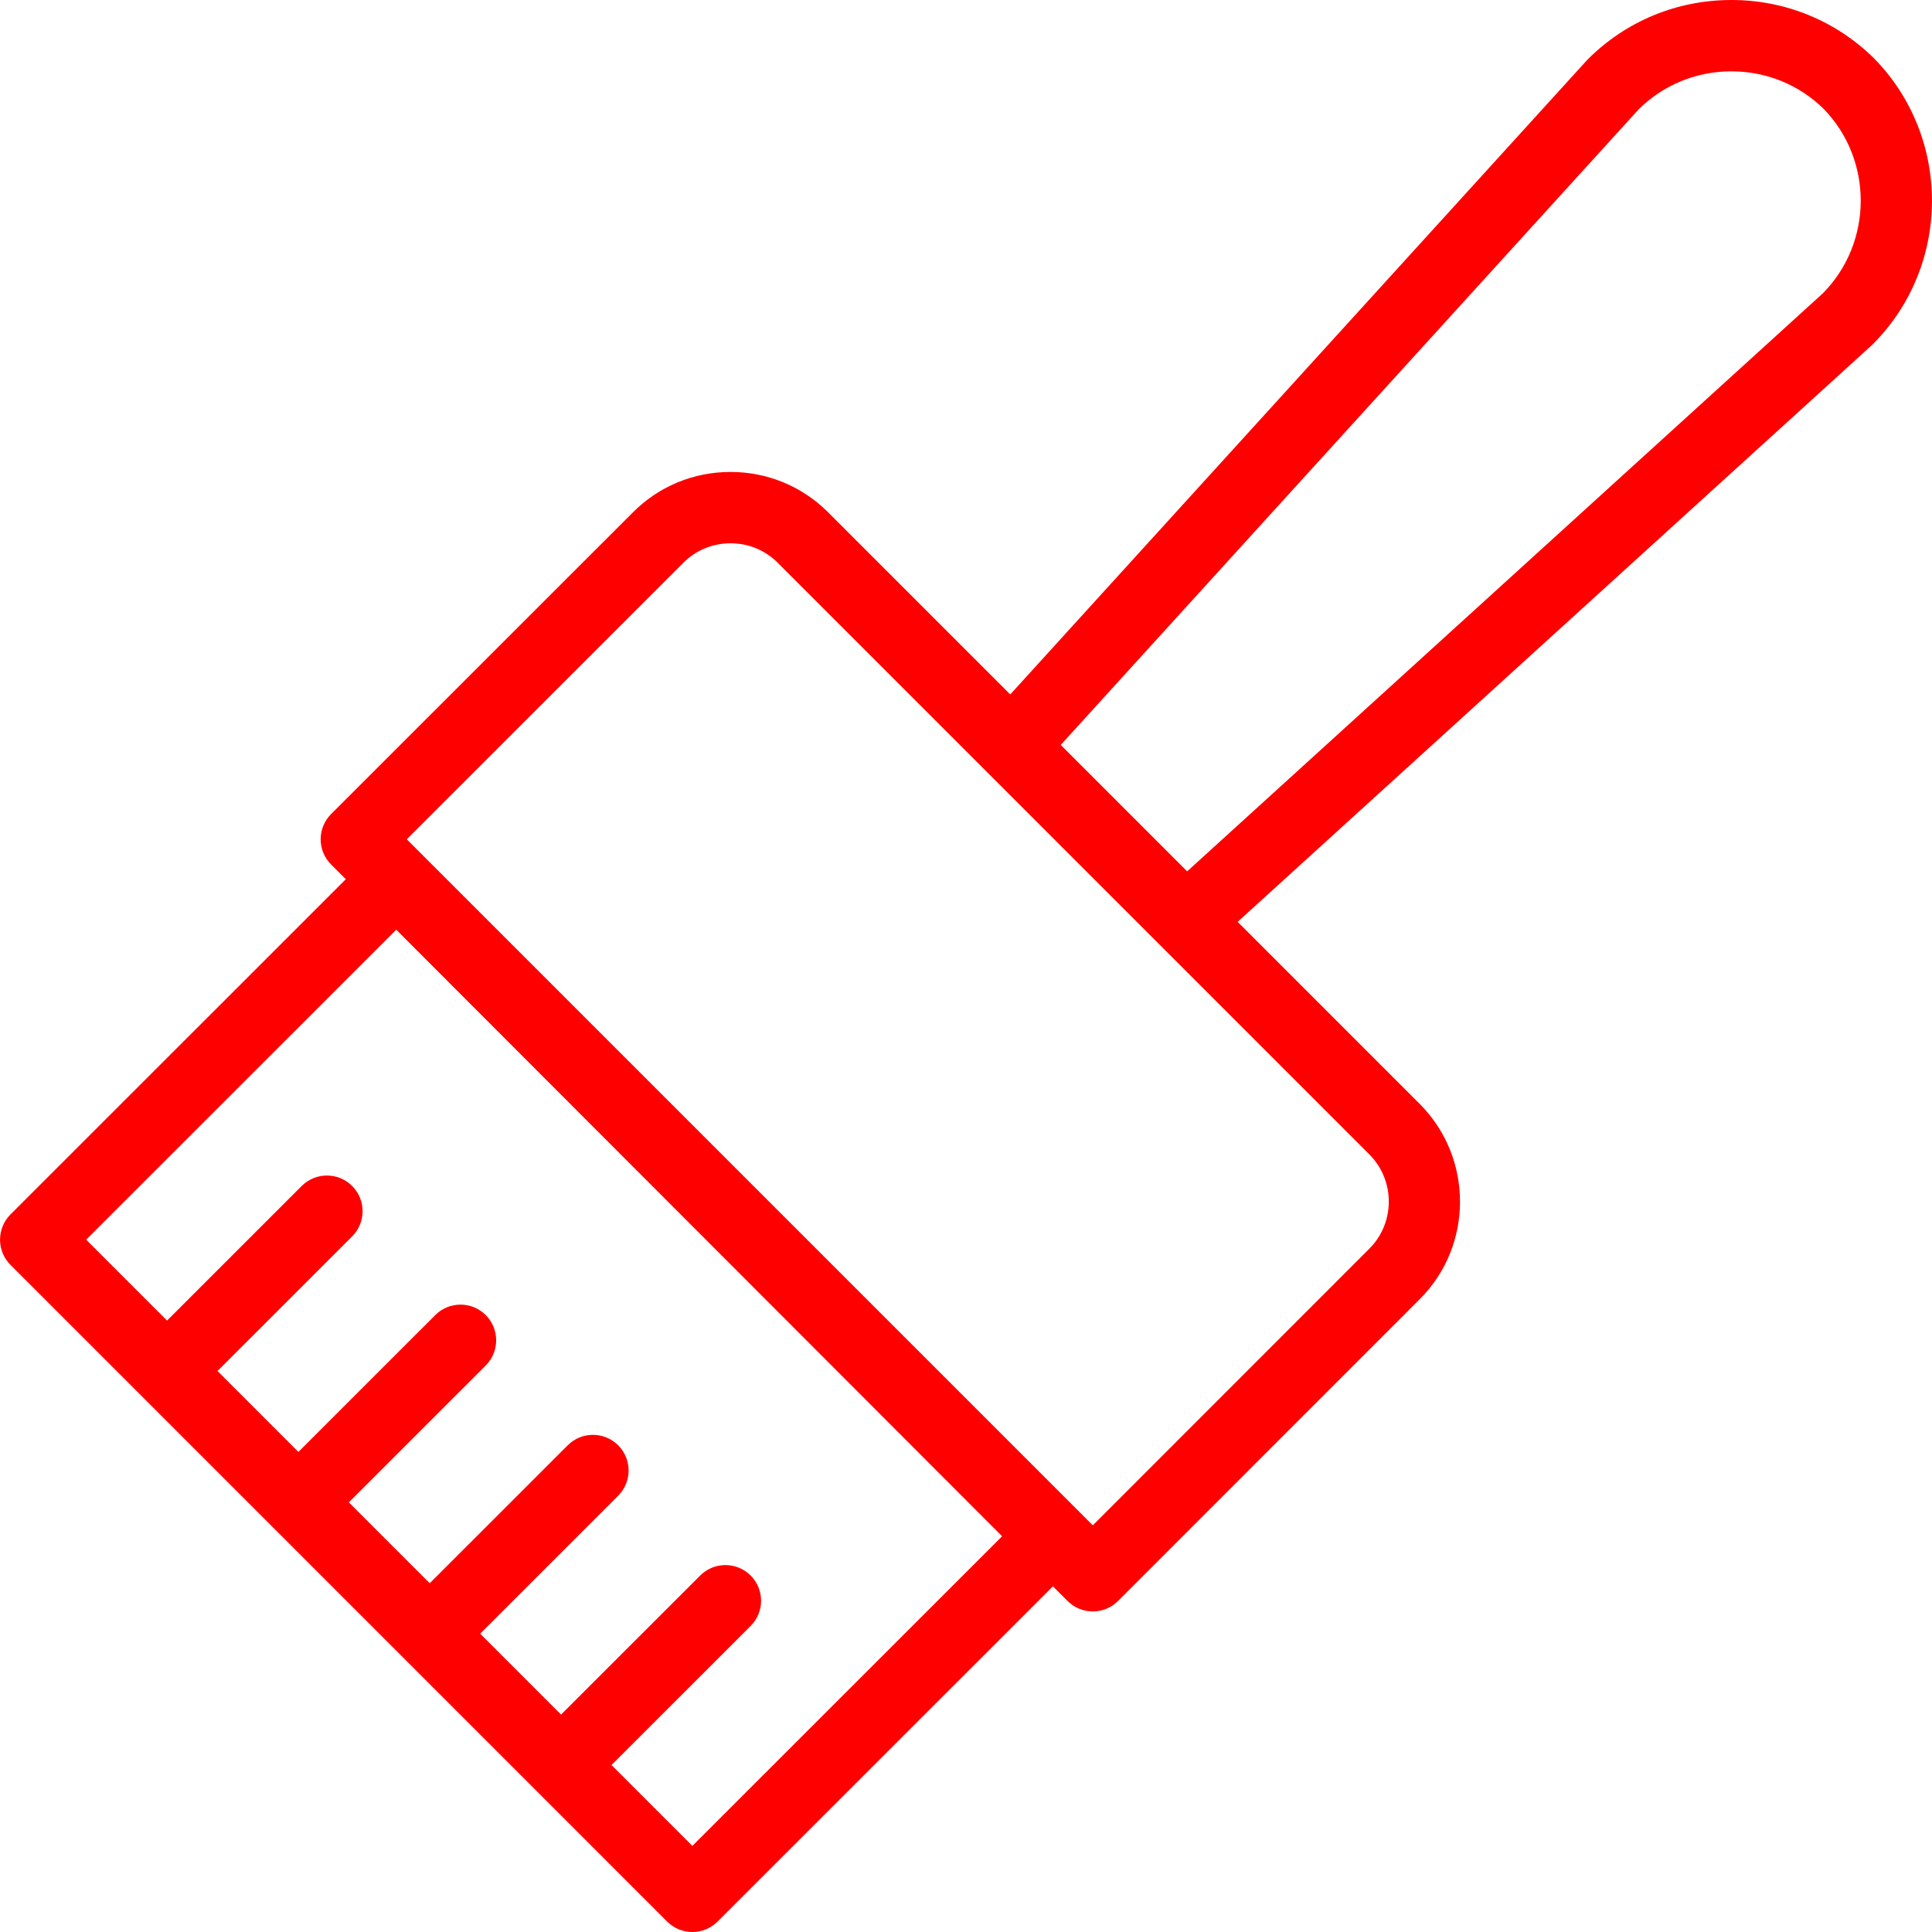 <?xml version="1.0" encoding="iso-8859-1"?>
<!-- Generator: Adobe Illustrator 18.0.0, SVG Export Plug-In . SVG Version: 6.00 Build 0)  -->
<!DOCTYPE svg PUBLIC "-//W3C//DTD SVG 1.1//EN" "http://www.w3.org/Graphics/SVG/1.1/DTD/svg11.dtd">
<svg xmlns="http://www.w3.org/2000/svg" xmlns:xlink="http://www.w3.org/1999/xlink" version="1.1" id="Capa_1" x="0px" y="0px" viewBox="0 0 324.989 324.989" style="enable-background:new 0 0 324.989 324.989;" xml:space="preserve" width="512px" height="512px">
<path d="M315.256,9.832c-0.027-0.027-0.056-0.056-0.083-0.083C308.762,3.462,300.265,0,291.248,0c-9.141,0-17.72,3.543-24.157,9.976  c-0.067,0.067-0.134,0.137-0.198,0.208l-96.957,106.63L139.131,86.01c-4.355-4.271-10.125-6.622-16.245-6.622  c-6.207,0-12.033,2.408-16.407,6.781l-50.782,50.765c-1.125,1.125-1.758,2.651-1.758,4.242c0,1.592,0.632,3.118,1.758,4.244  l2.476,2.476l-56.409,56.39c-1.126,1.125-1.758,2.651-1.758,4.242c0,1.592,0.632,3.118,1.757,4.243l44.184,44.184l0.001,0.002  c0,0,0.001,0.001,0.002,0.001l66.273,66.274c1.171,1.172,2.707,1.758,4.242,1.758c1.535,0,3.07-0.586,4.242-1.757l56.409-56.391  l2.466,2.466c1.126,1.126,2.652,1.758,4.243,1.758c1.592,0,3.118-0.633,4.243-1.758l50.766-50.783  c8.959-8.958,9.029-23.607,0.117-32.694l-30.762-30.763l106.63-96.957c0.071-0.064,0.14-0.13,0.207-0.198  C328.214,44.72,328.316,23.151,315.256,9.832z M116.466,310.505l-13.602-13.602l23.403-23.394c2.343-2.342,2.344-6.142,0.001-8.485  c-2.341-2.343-6.141-2.344-8.485-0.001l-23.404,23.395L80.771,274.81l23.212-23.208c2.344-2.343,2.344-6.142,0.001-8.485  c-2.343-2.343-6.141-2.344-8.485-0.001l-23.213,23.209l-13.609-13.609l23.027-23.019c2.343-2.343,2.344-6.142,0.001-8.485  c-2.344-2.344-6.142-2.343-8.485-0.001l-23.028,23.02l-13.608-13.608l22.649-22.642c2.343-2.343,2.344-6.142,0.001-8.485  c-2.343-2.344-6.141-2.343-8.485-0.001l-22.65,22.643l-13.606-13.606l52.163-52.146L168.568,258.42L116.466,310.505z   M230.349,210.04l-46.524,46.539L68.425,141.178l46.538-46.523c2.107-2.107,4.921-3.267,7.923-3.267c2.96,0,5.746,1.133,7.803,3.148  l35.211,35.211l29.355,29.357c0.002,0.002,0.005,0.004,0.008,0.006l35.162,35.164C234.708,198.642,234.675,205.714,230.349,210.04z   M306.635,49.334l-106.94,97.238l-21.264-21.264l97.238-106.939C279.83,14.261,285.357,12,291.248,12  c5.836,0,11.331,2.229,15.48,6.276C315.131,26.889,315.082,40.779,306.635,49.334z" fill="#ff0000"/>
<g>
</g>
<g>
</g>
<g>
</g>
<g>
</g>
<g>
</g>
<g>
</g>
<g>
</g>
<g>
</g>
<g>
</g>
<g>
</g>
<g>
</g>
<g>
</g>
<g>
</g>
<g>
</g>
<g>
</g>
</svg>
